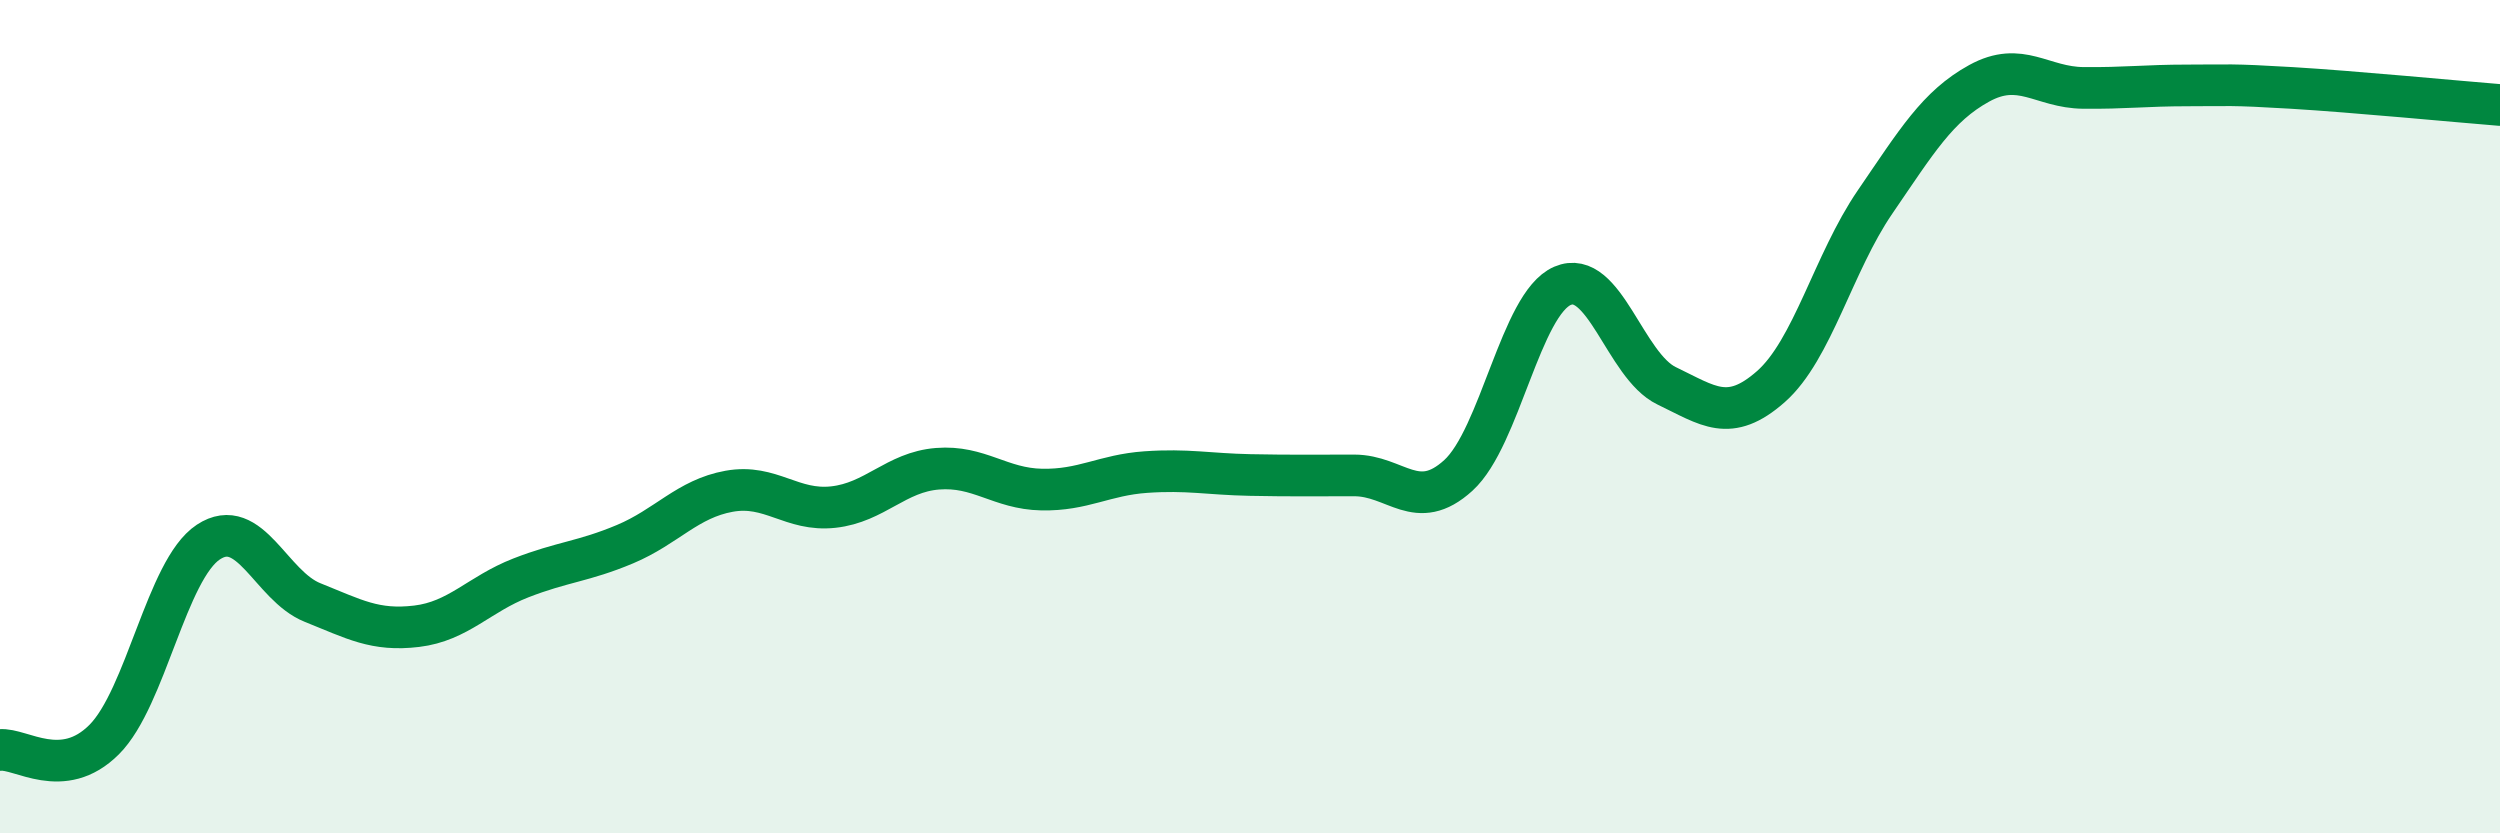 
    <svg width="60" height="20" viewBox="0 0 60 20" xmlns="http://www.w3.org/2000/svg">
      <path
        d="M 0,18 C 0.5,17.95 1.5,18.75 2.5,17.75 C 3.5,16.75 4,13.67 5,13.01 C 6,12.35 6.5,14.06 7.5,14.46 C 8.5,14.86 9,15.15 10,15.03 C 11,14.91 11.5,14.26 12.5,13.87 C 13.5,13.48 14,13.48 15,13.06 C 16,12.64 16.5,11.97 17.5,11.79 C 18.5,11.61 19,12.28 20,12.17 C 21,12.06 21.5,11.33 22.5,11.25 C 23.5,11.17 24,11.73 25,11.75 C 26,11.77 26.5,11.4 27.5,11.33 C 28.5,11.26 29,11.38 30,11.4 C 31,11.42 31.5,11.41 32.5,11.41 C 33.5,11.41 34,12.32 35,11.41 C 36,10.5 36.5,7.29 37.5,6.86 C 38.5,6.43 39,8.78 40,9.26 C 41,9.74 41.5,10.16 42.5,9.28 C 43.5,8.4 44,6.31 45,4.85 C 46,3.39 46.5,2.55 47.5,2 C 48.5,1.45 49,2.1 50,2.11 C 51,2.12 51.5,2.05 52.5,2.05 C 53.5,2.05 53.5,2.02 55,2.11 C 56.5,2.2 59,2.44 60,2.52L60 20L0 20Z"
        fill="#008740"
        opacity="0.1"
        stroke-linecap="round"
        stroke-linejoin="round"
      />
      <path
        d="M 0,18 C 0.5,17.95 1.5,18.75 2.5,17.75 C 3.5,16.75 4,13.67 5,13.01 C 6,12.35 6.5,14.06 7.5,14.46 C 8.5,14.86 9,15.15 10,15.03 C 11,14.91 11.5,14.26 12.5,13.87 C 13.5,13.48 14,13.48 15,13.06 C 16,12.64 16.5,11.97 17.5,11.79 C 18.5,11.61 19,12.28 20,12.17 C 21,12.06 21.5,11.33 22.5,11.25 C 23.5,11.17 24,11.73 25,11.75 C 26,11.77 26.5,11.4 27.5,11.33 C 28.5,11.26 29,11.38 30,11.4 C 31,11.42 31.5,11.41 32.5,11.41 C 33.5,11.41 34,12.32 35,11.41 C 36,10.5 36.5,7.29 37.5,6.86 C 38.5,6.43 39,8.78 40,9.26 C 41,9.74 41.5,10.16 42.5,9.28 C 43.5,8.4 44,6.31 45,4.85 C 46,3.39 46.5,2.55 47.5,2 C 48.5,1.45 49,2.1 50,2.11 C 51,2.12 51.5,2.05 52.5,2.05 C 53.5,2.05 53.5,2.02 55,2.11 C 56.5,2.2 59,2.44 60,2.52"
        stroke="#008740"
        stroke-width="1"
        fill="none"
        stroke-linecap="round"
        stroke-linejoin="round"
      />
    </svg>
  